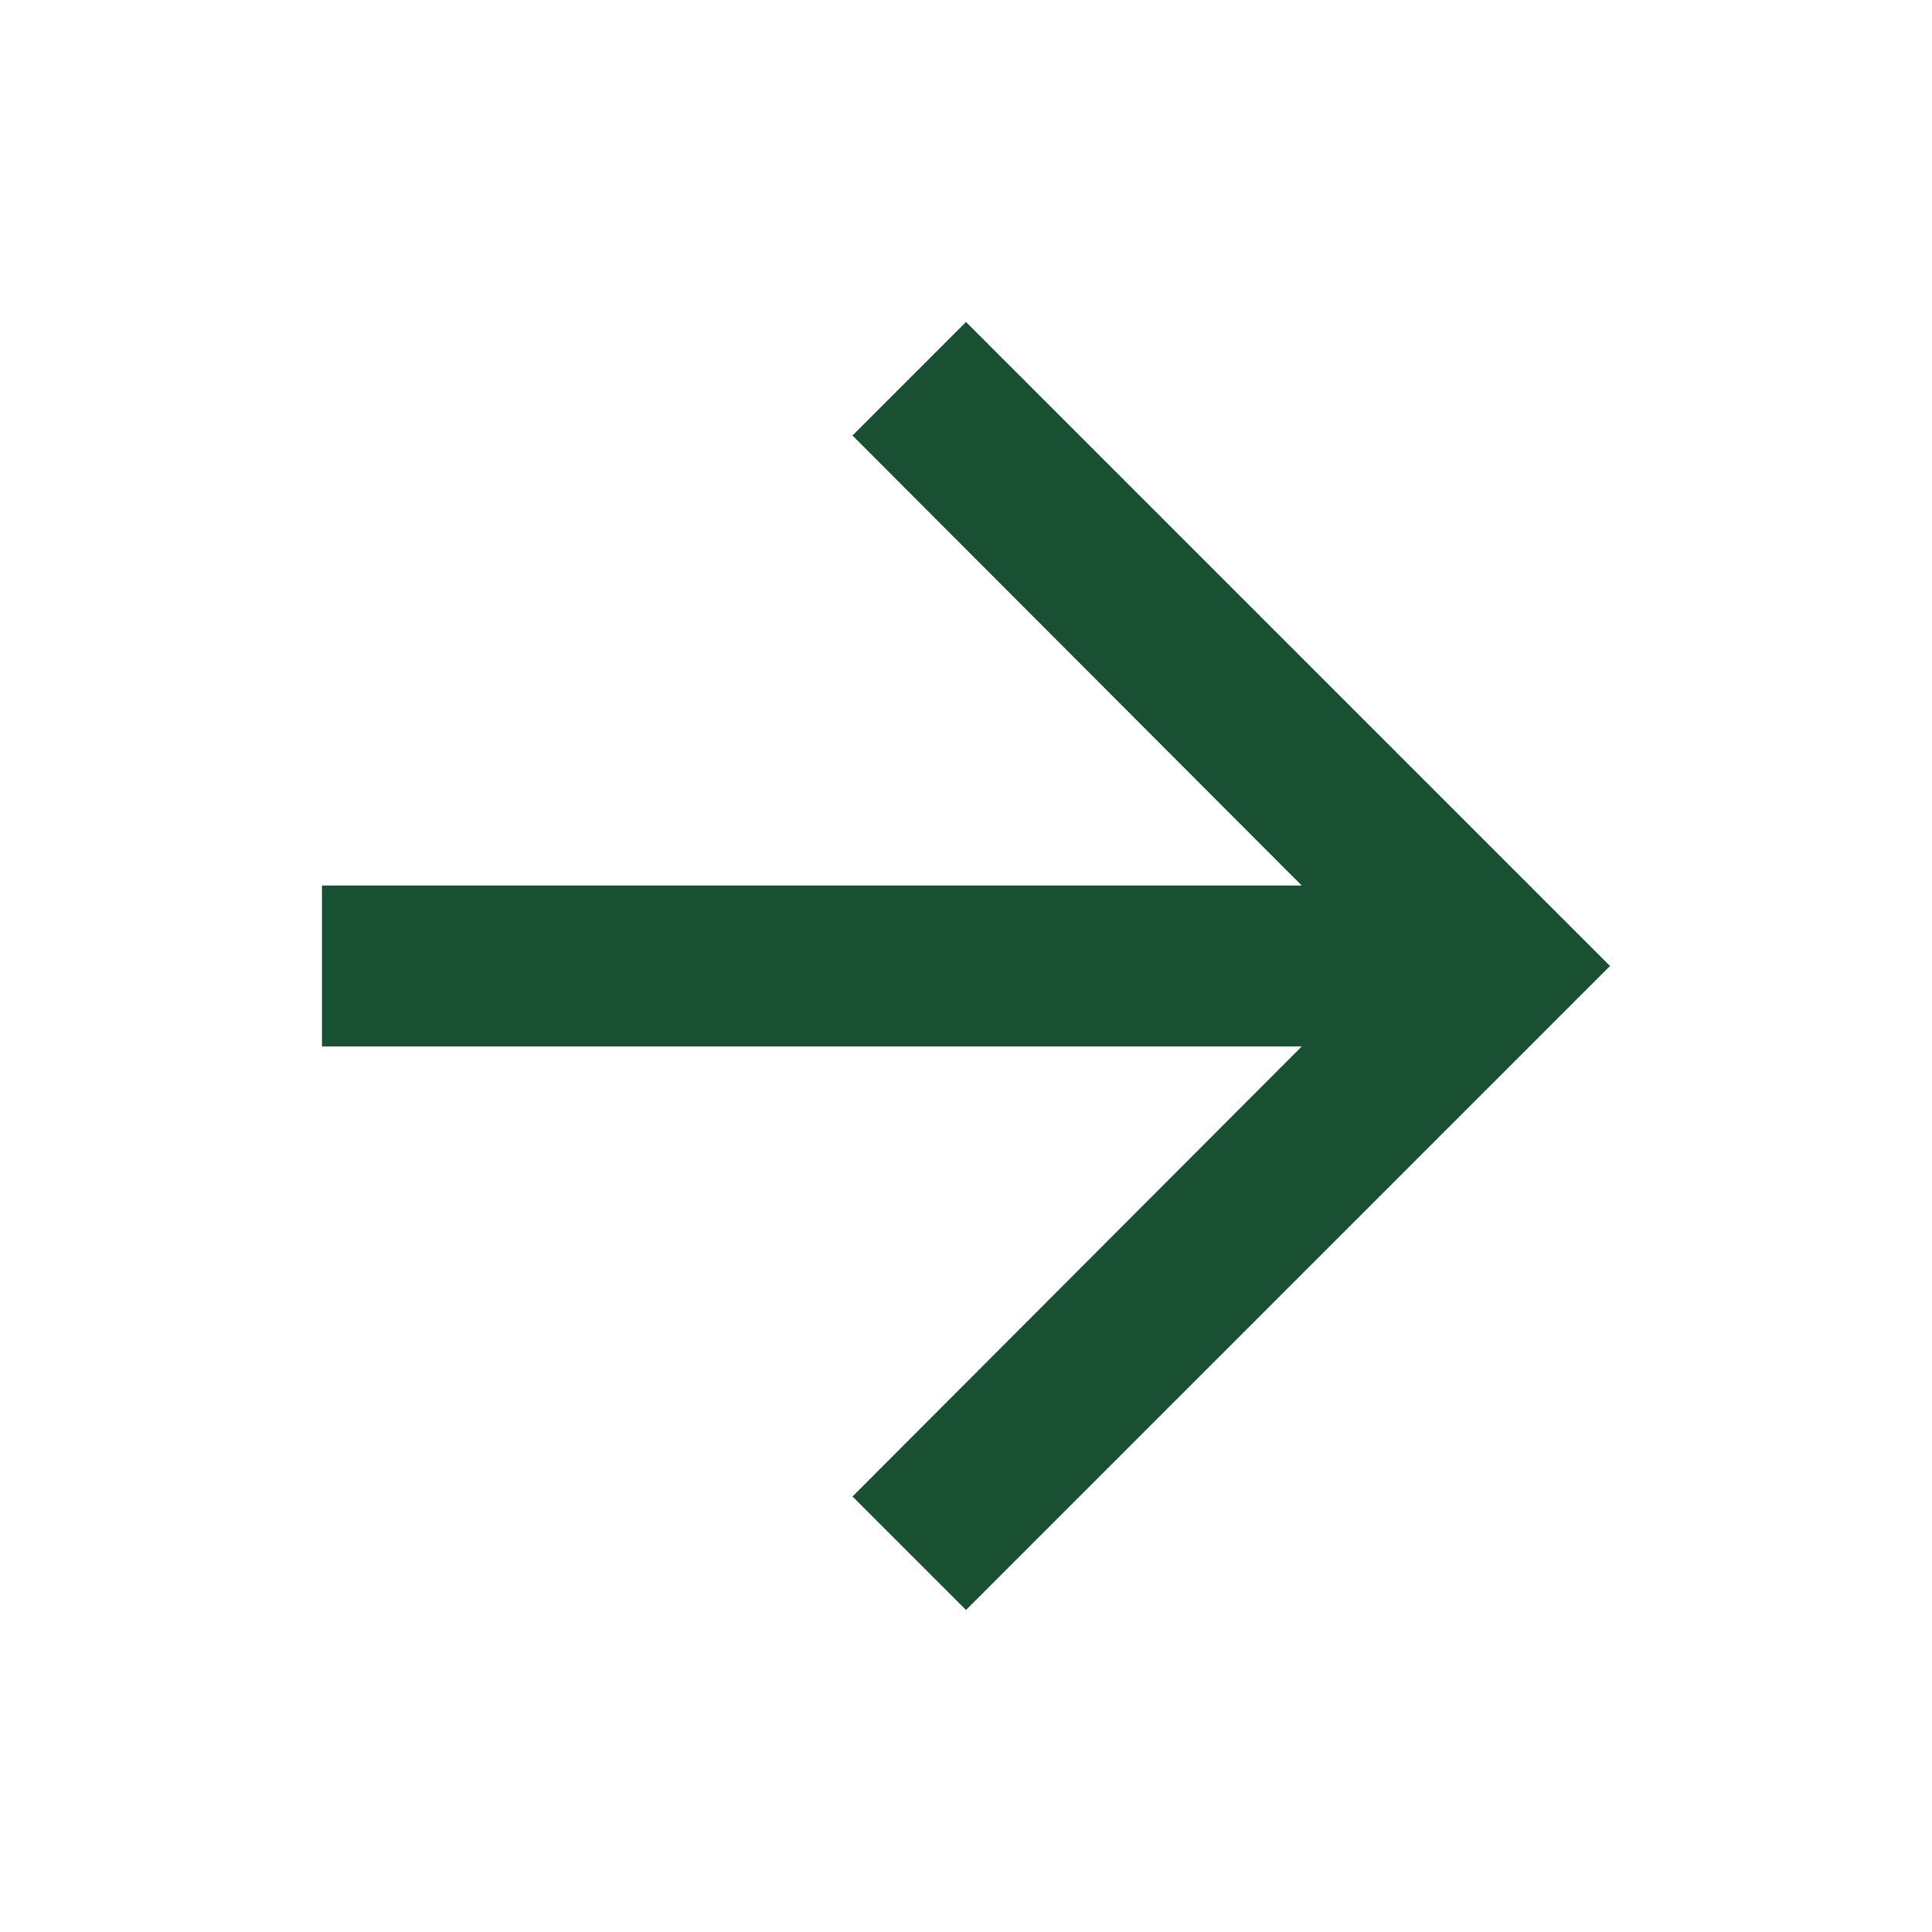 <svg width="24" height="24" viewBox="0 0 24 24" fill="none" xmlns="http://www.w3.org/2000/svg">
<g id="Icon">
<path id="Vector" d="M12 4L10.59 5.41L16.17 11H4V13H16.17L10.59 18.59L12 20L20 12L12 4Z" fill="#194F33"/>
</g>
</svg>
